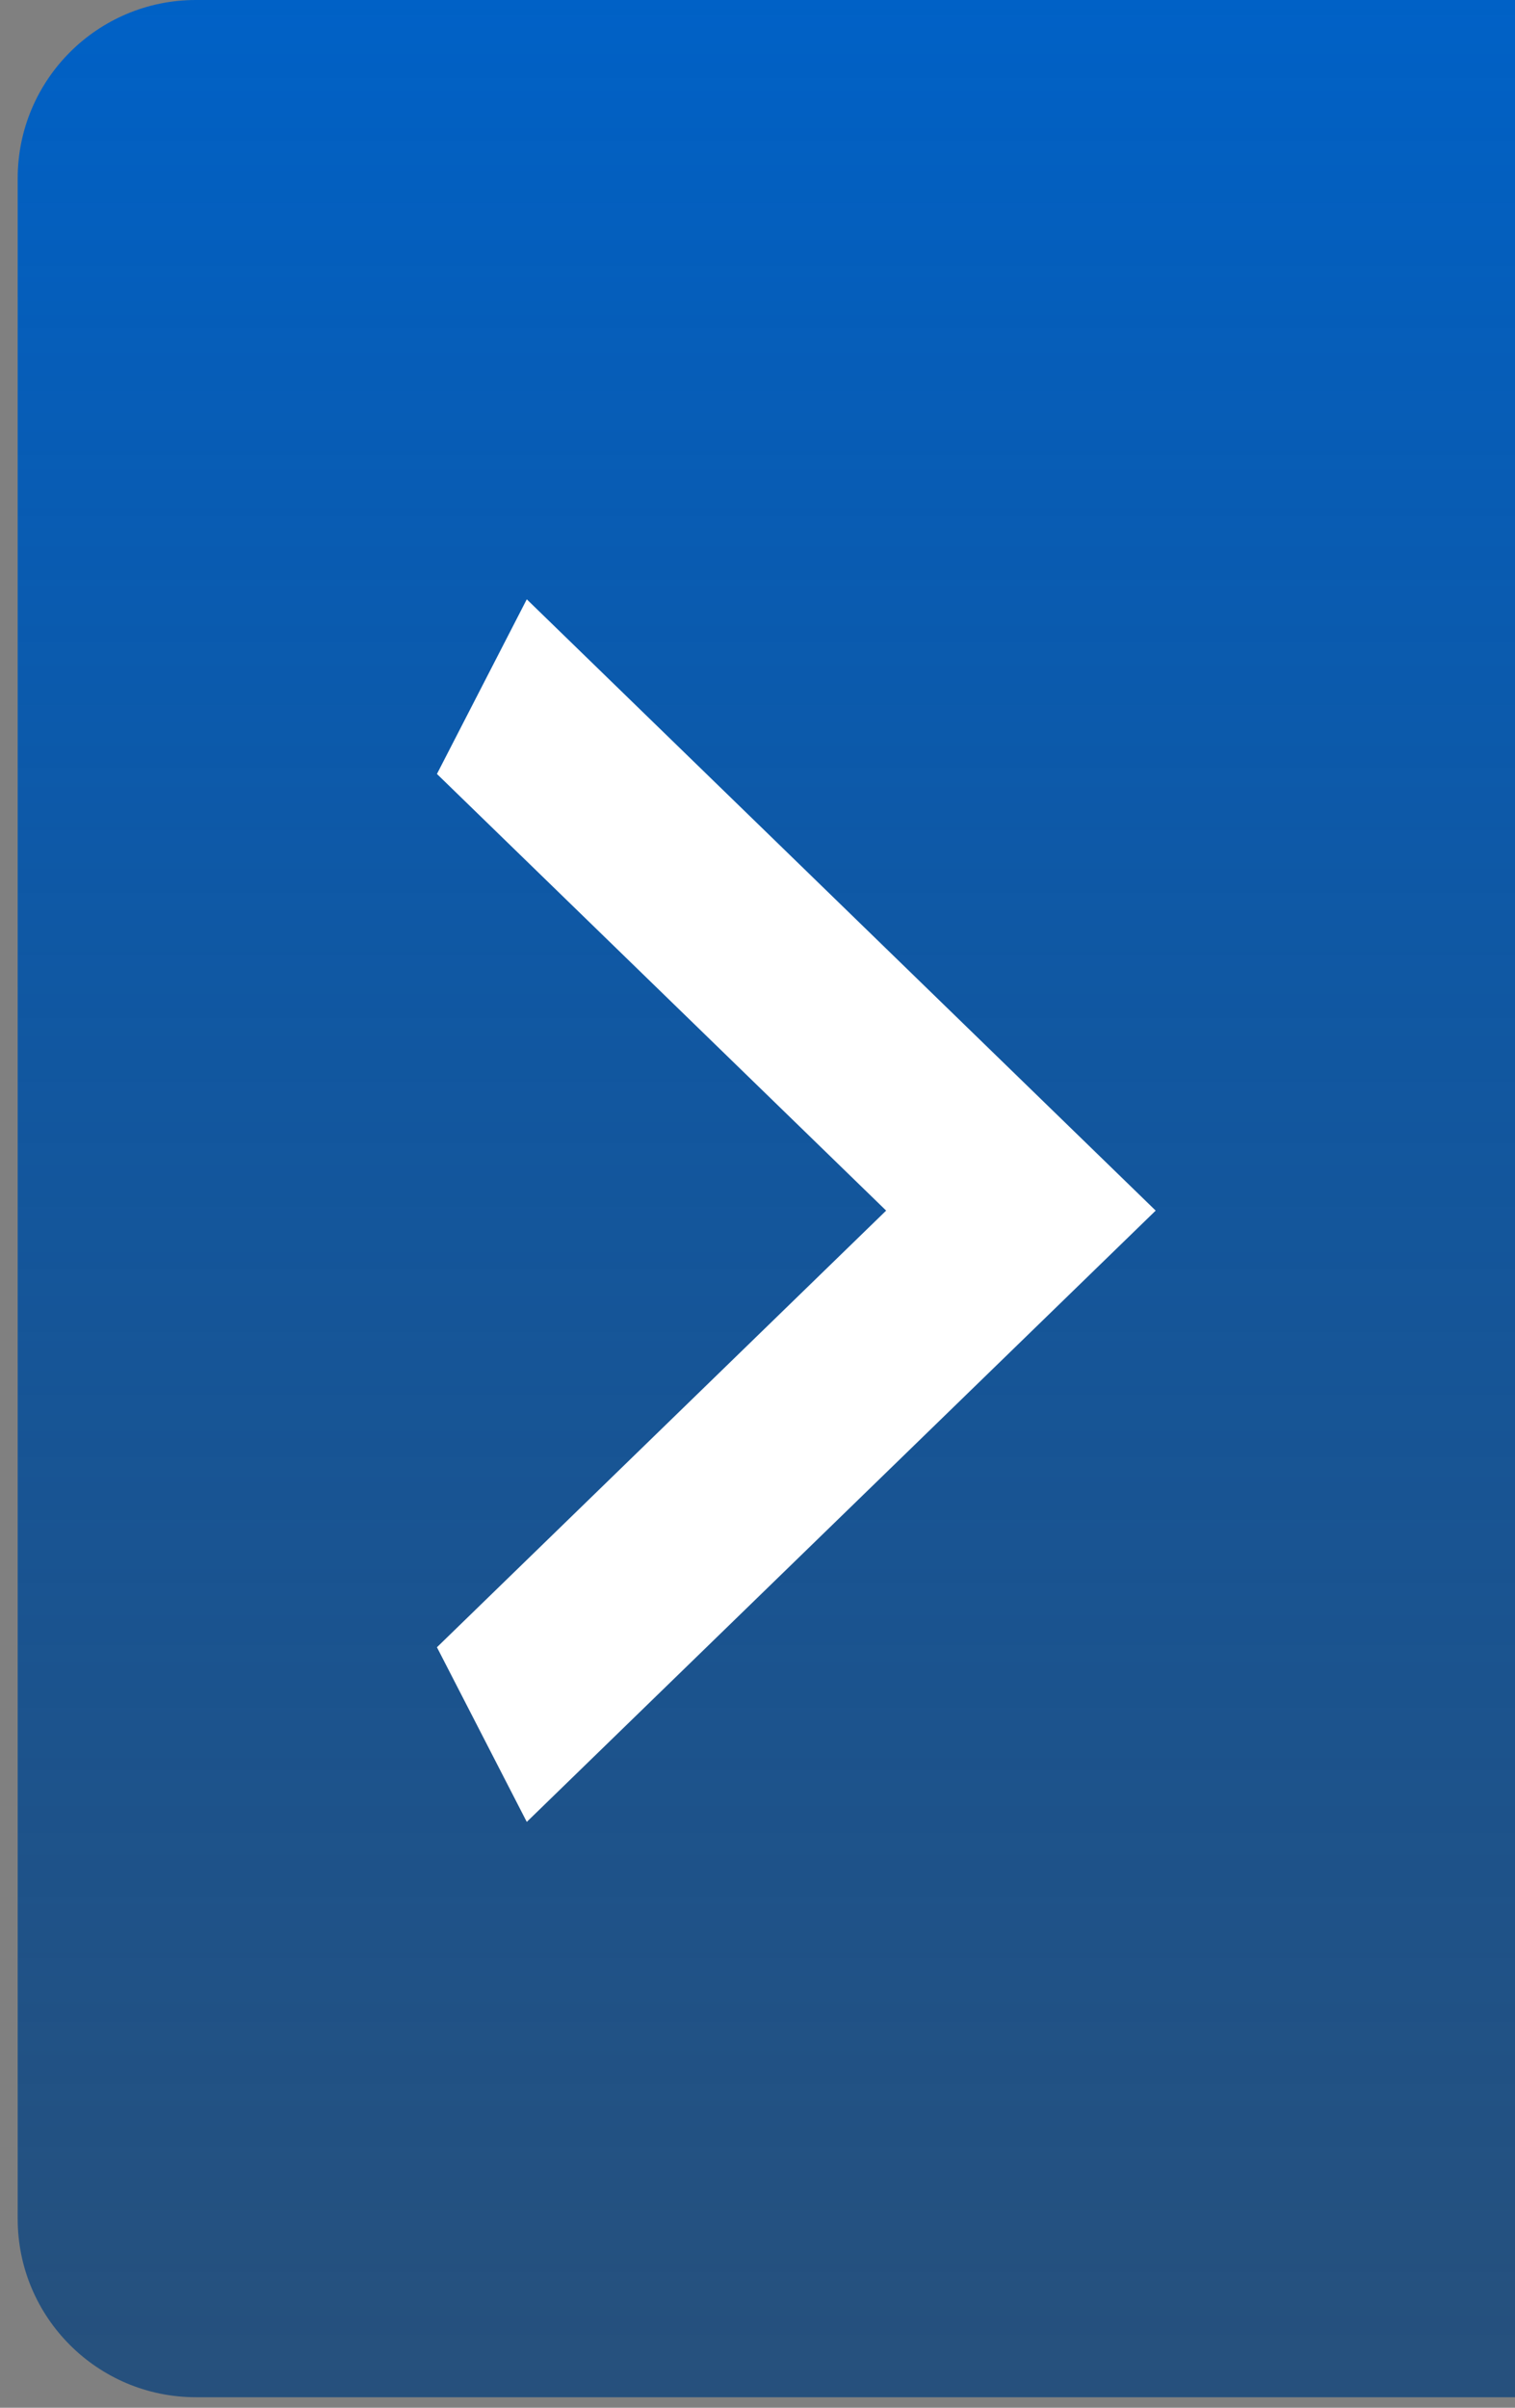 <svg width="34" height="54" viewBox="0 0 34 54" fill="none" xmlns="http://www.w3.org/2000/svg">
<rect x="0" y="0" width="34" height="54" fill="#808080" stroke="none"/>
<path d="M34 53.764L4.397 53.764C2.188 53.764 0.397 51.973 0.397 49.764L0.397 4C0.397 1.791 2.188 -9.43338e-05 4.397 -9.41407e-05L34 -9.15527e-05L34 53.764Z" fill="url(#paint0_linear_140_512)"/>
<path d="M9.806 36.944L19.887 27.151L9.806 17.358L11.822 13.441L25.936 27.151L11.822 40.861L9.806 36.944Z" fill="white"/>
<defs>
<linearGradient id="paint0_linear_140_512" x1="17.199" y1="53.764" x2="17.199" y2="-9.30216e-05" gradientUnits="userSpaceOnUse">
<stop stop-color="#003C7B" stop-opacity="0.7"/>
<stop offset="1" stop-color="#0061C6"/>
</linearGradient>
</defs>
</svg>
